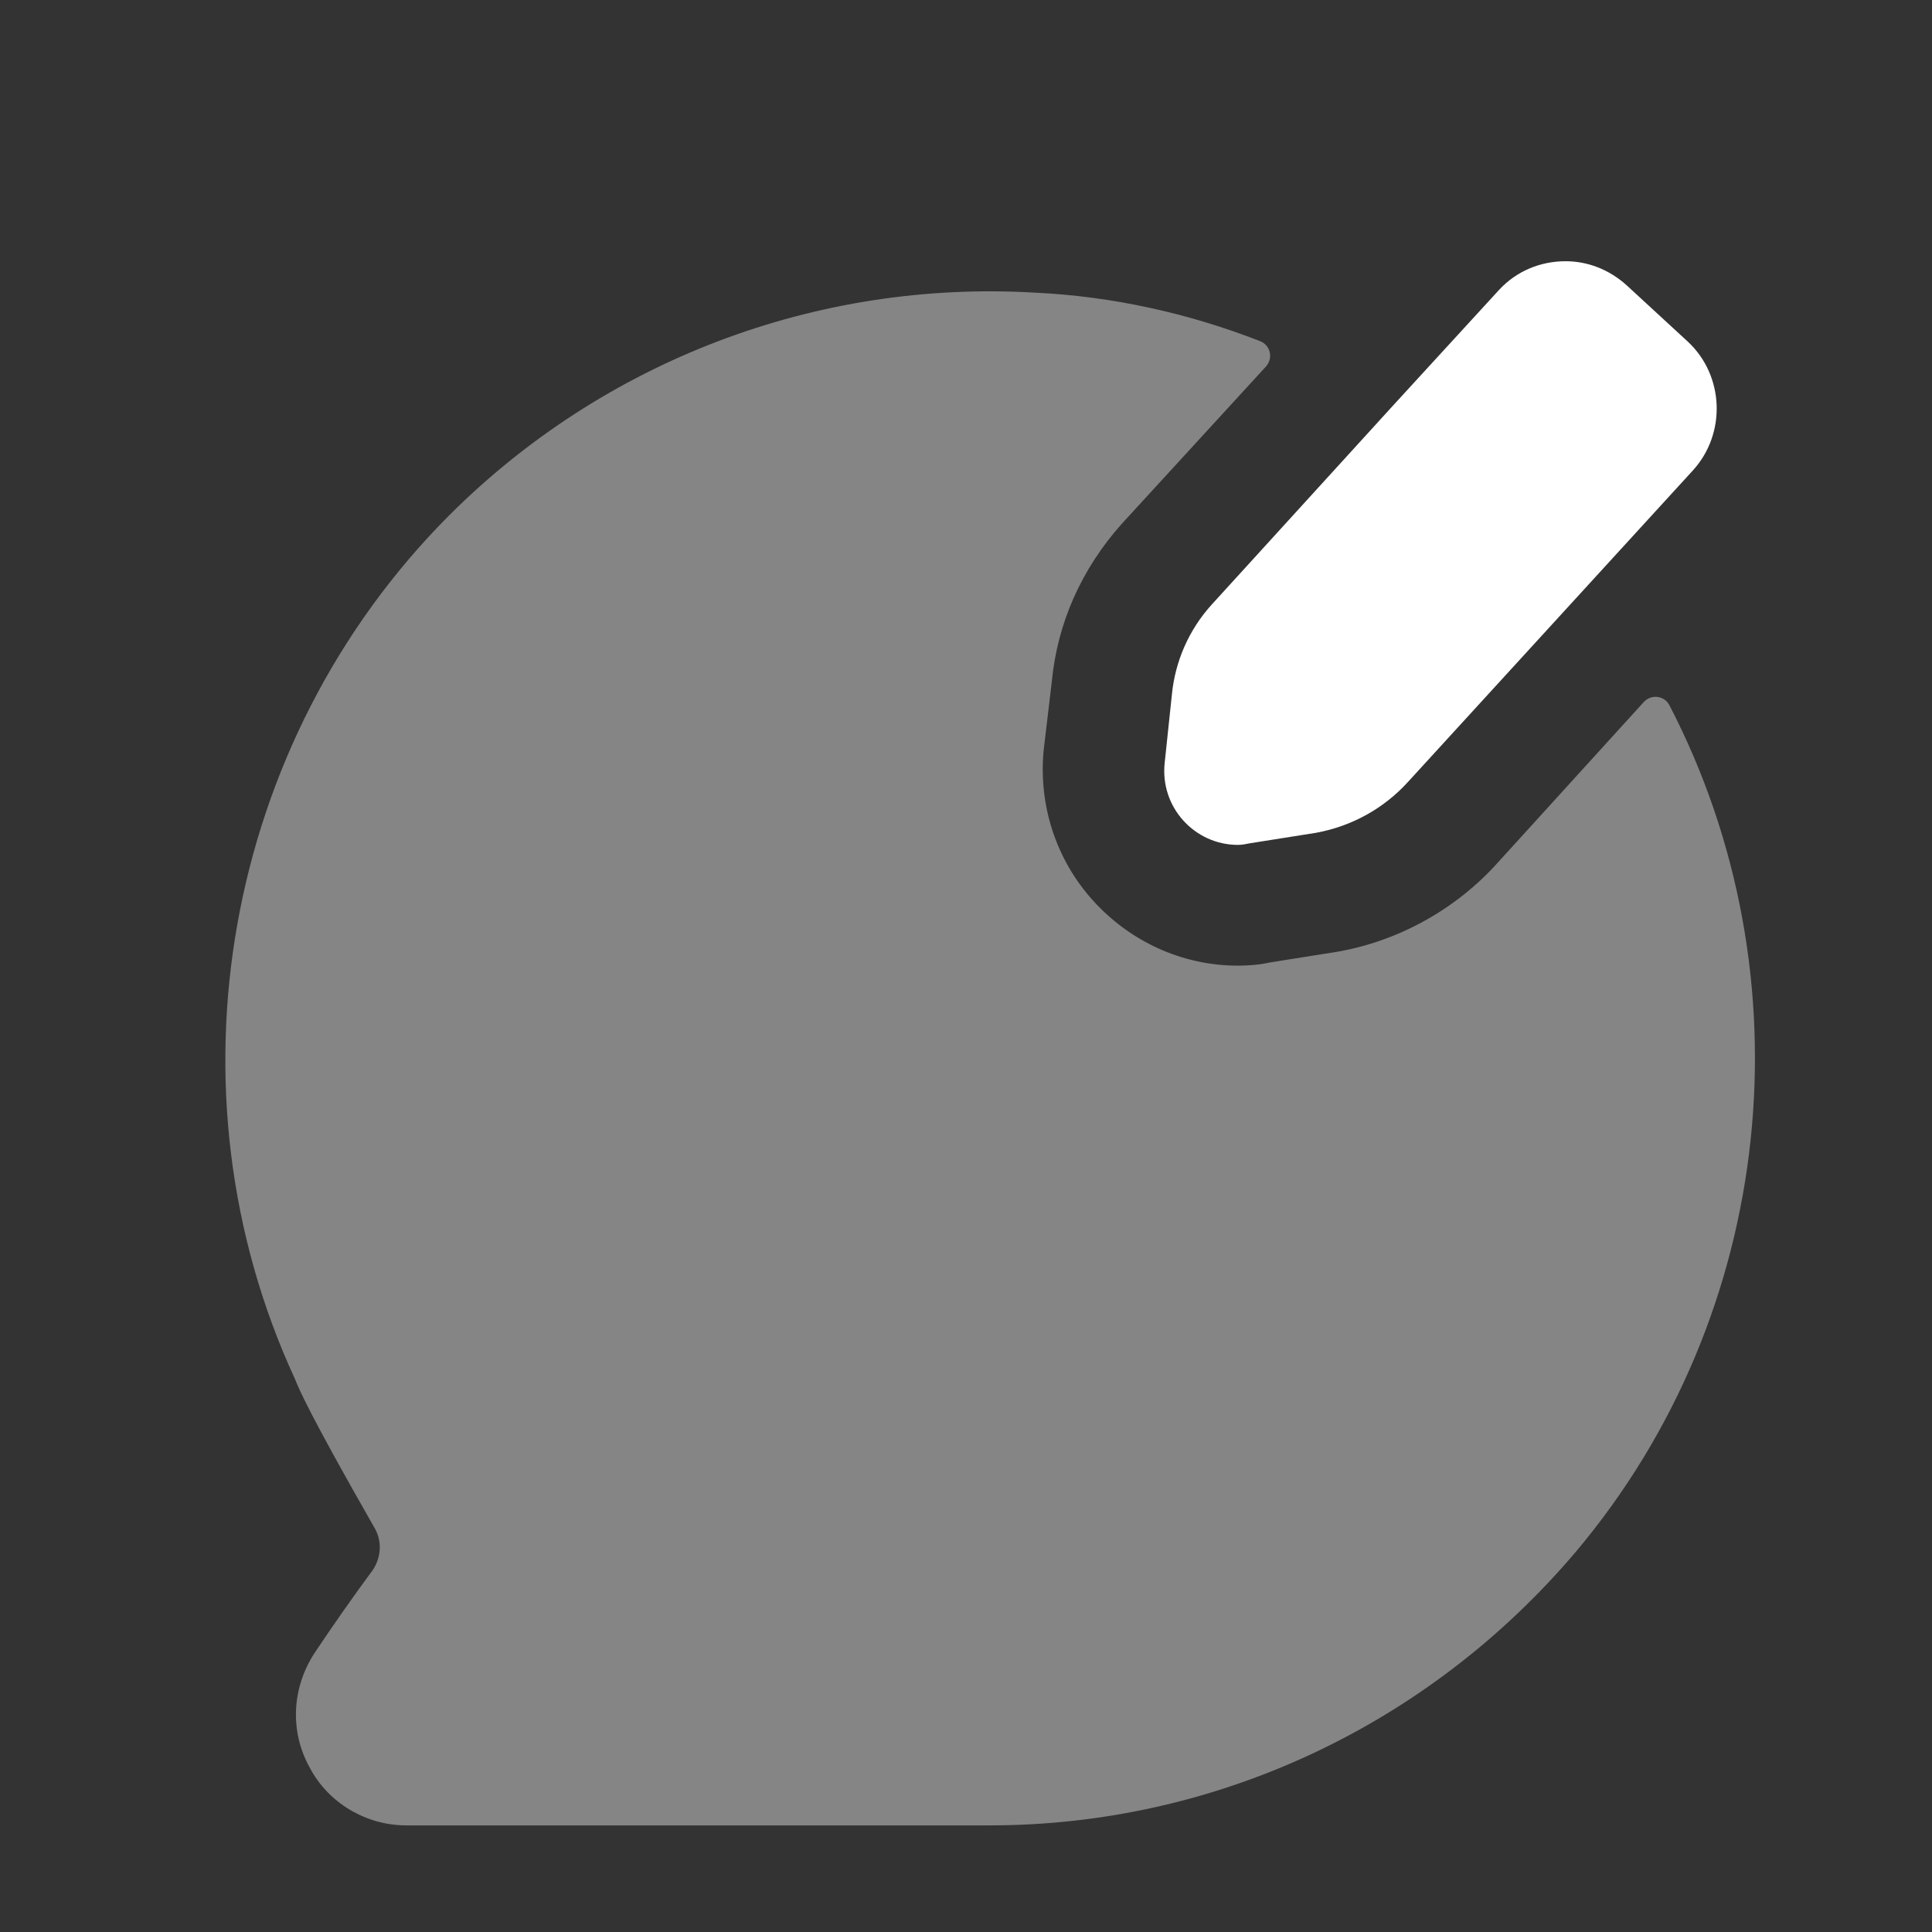 <svg width="38" height="38" viewBox="0 0 38 38" fill="none" xmlns="http://www.w3.org/2000/svg">
<rect x="0" y="0" width="38" height="38" fill="#333333" stroke="none"/>
<path opacity="0.4" fill-rule="evenodd" clip-rule="evenodd" d="M32.835 13.871C32.736 13.679 32.476 13.649 32.33 13.809L29.46 16.966C28.637 17.885 27.497 18.518 26.277 18.724L24.979 18.93C24.773 18.977 24.552 18.993 24.346 18.993C23.253 18.993 22.224 18.518 21.496 17.71C20.767 16.903 20.419 15.826 20.53 14.734L20.688 13.404C20.799 12.248 21.274 11.187 22.066 10.3L24.899 7.21C25.046 7.049 24.99 6.791 24.787 6.711C23.384 6.163 21.883 5.828 20.356 5.756C16.049 5.503 11.869 7.102 8.829 10.142C4.396 14.591 3.177 21.447 5.805 27.131C5.868 27.29 6.058 27.765 7.372 30.061C7.515 30.314 7.499 30.615 7.341 30.868C6.977 31.359 6.533 31.992 6.185 32.515C5.742 33.196 5.694 34.05 6.09 34.763C6.454 35.46 7.198 35.903 7.99 35.903H19.469C23.902 35.903 28.098 33.94 30.996 30.52C34.952 25.822 35.59 19.178 32.835 13.871Z" fill="white"/>
<path fill-rule="evenodd" clip-rule="evenodd" d="M23.05 13.657L22.908 15.003C22.813 15.873 23.494 16.618 24.349 16.618C24.428 16.618 24.507 16.602 24.586 16.586L25.885 16.38C26.581 16.253 27.215 15.905 27.69 15.383L33.295 9.255C33.96 8.527 33.912 7.387 33.2 6.722L31.996 5.613C31.648 5.297 31.221 5.138 30.793 5.138C30.302 5.138 29.827 5.328 29.479 5.708L27.389 7.988L23.826 11.899C23.383 12.39 23.114 13.008 23.05 13.657Z" fill="white"/>
</svg>
